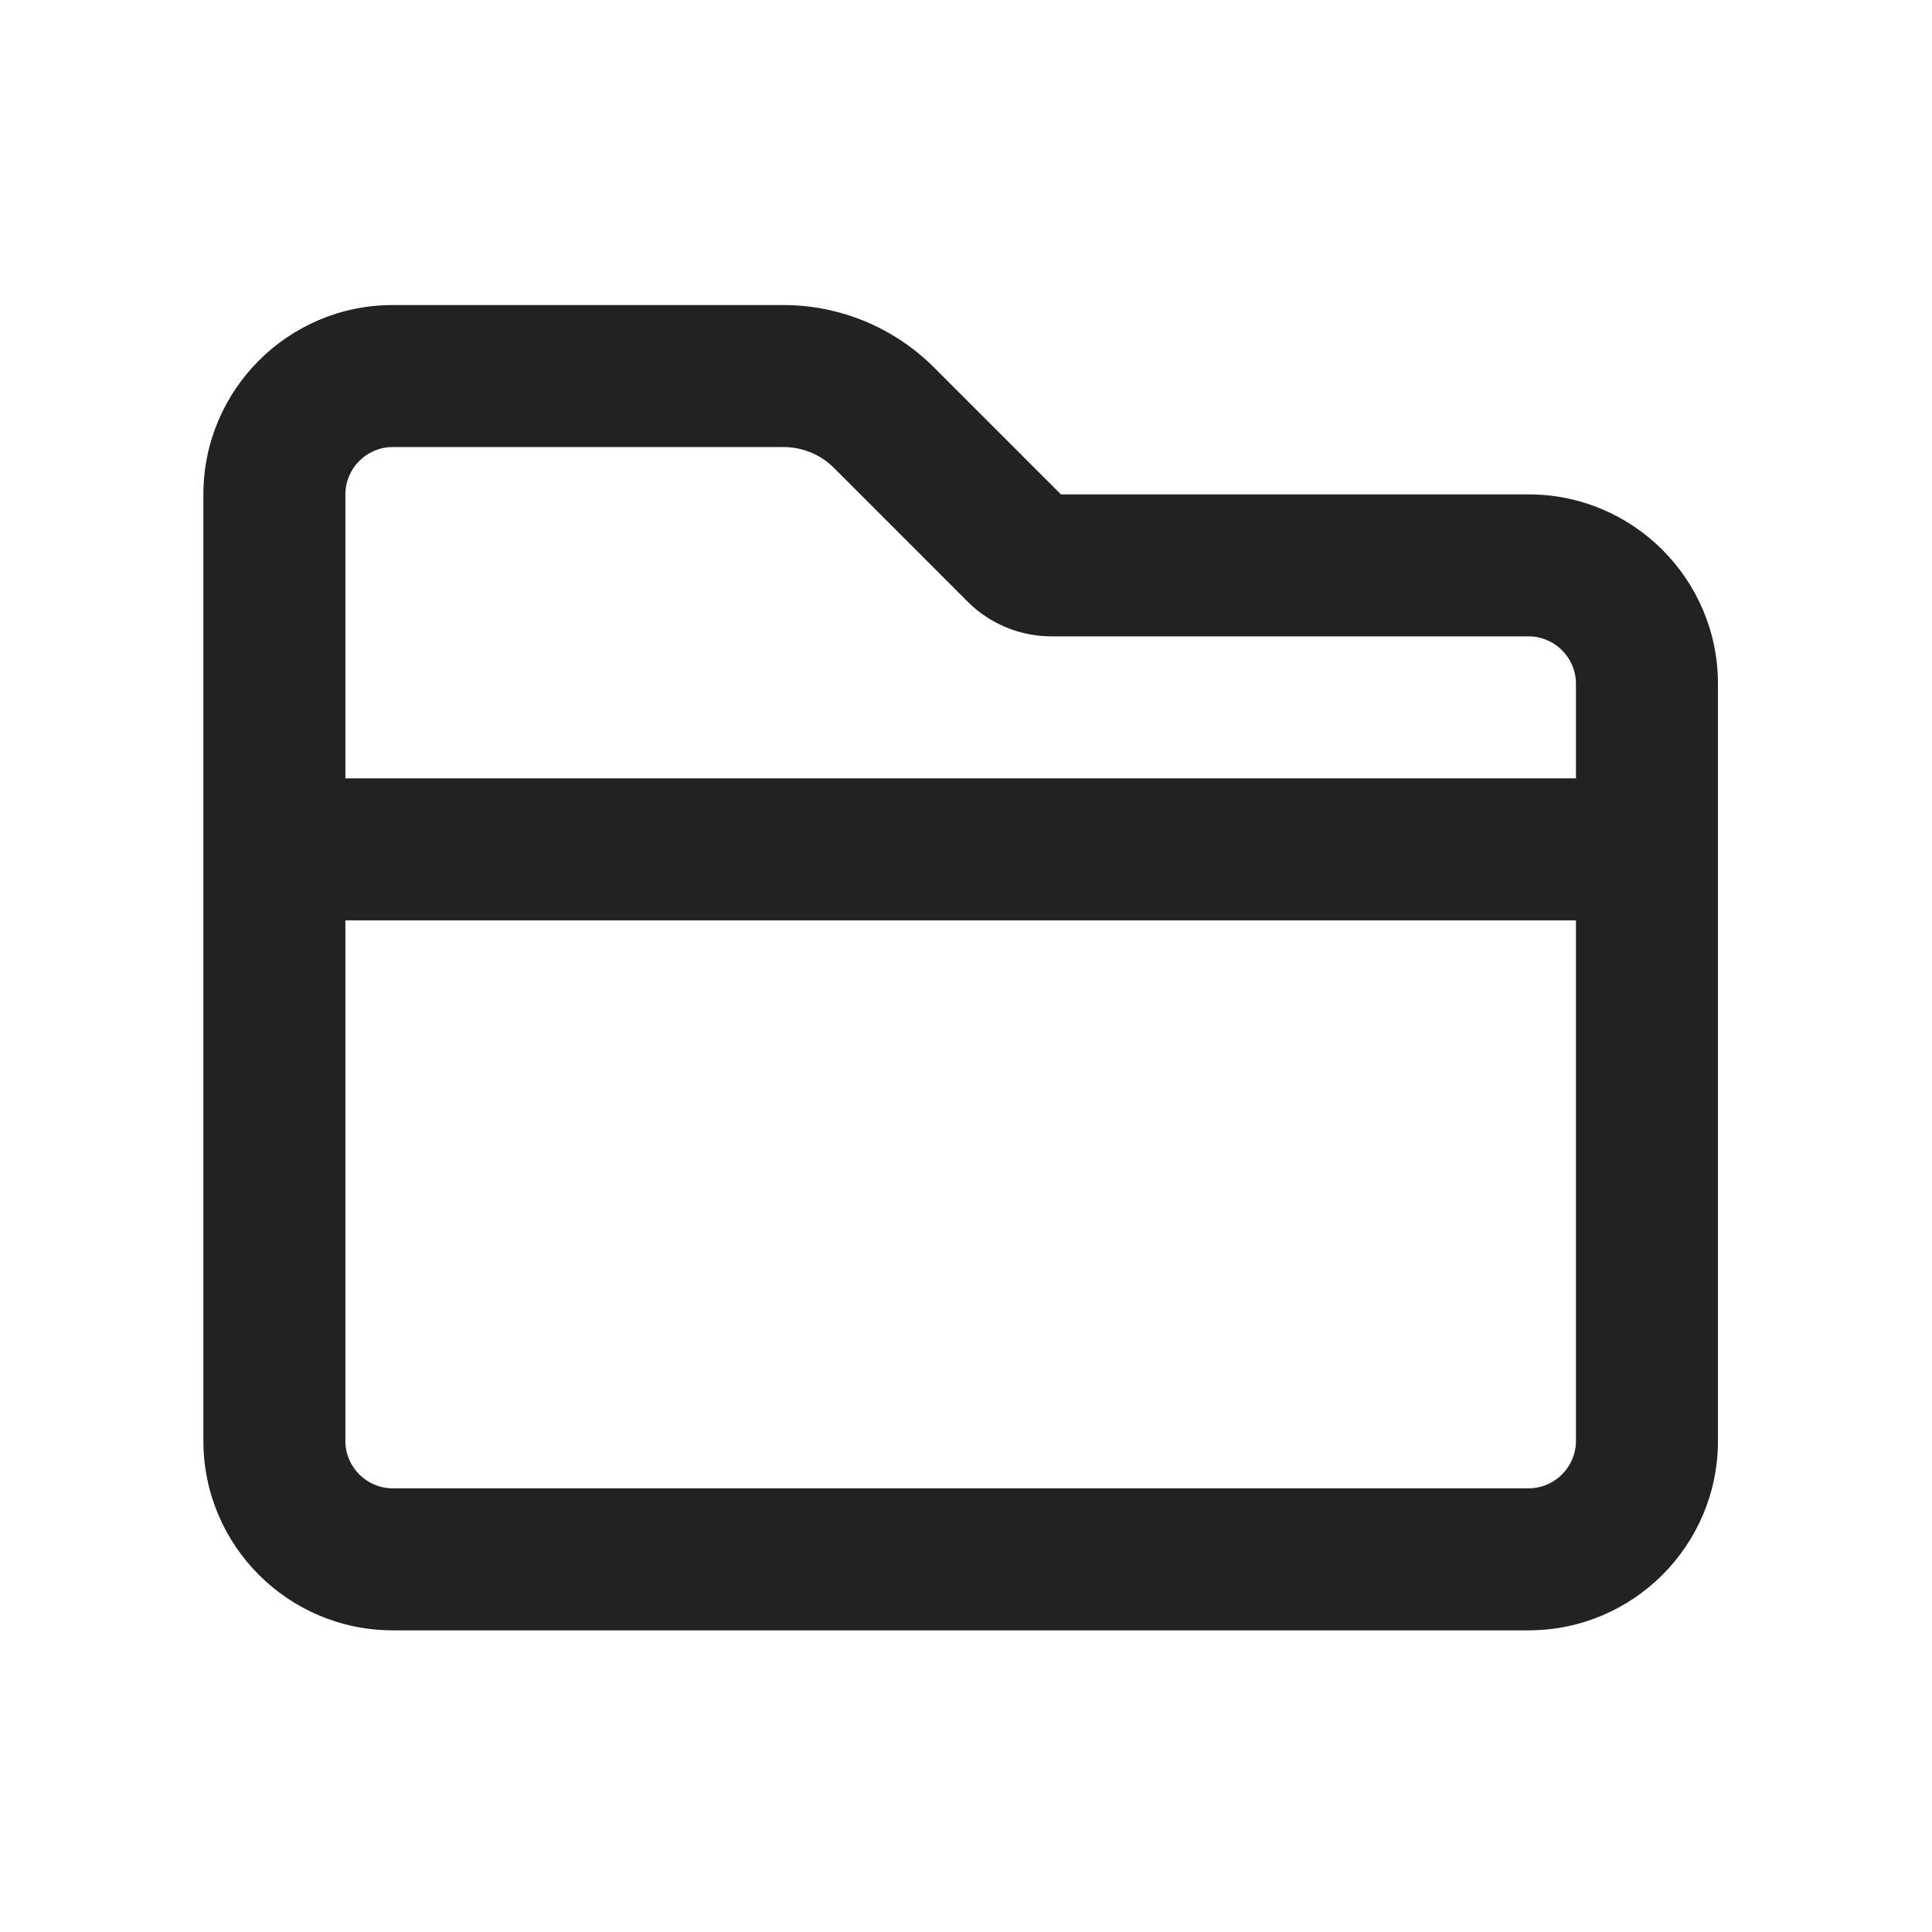 <svg width="48" height="48" viewBox="0 0 48 48" fill="none" xmlns="http://www.w3.org/2000/svg">
<path d="M9.756 7.579C7.162 7.579 5.053 9.688 5.053 12.283V35.801C5.053 38.396 7.162 40.505 9.756 40.505H37.978C40.573 40.505 42.682 38.396 42.682 35.801V16.986C42.682 14.392 40.573 12.283 37.978 12.283H26.359L23.206 9.13C22.214 8.138 20.869 7.579 19.465 7.579H9.756ZM8.581 12.283C8.581 11.636 9.11 11.107 9.756 11.107H19.465C19.936 11.107 20.384 11.291 20.715 11.621L24.044 14.951C24.595 15.502 25.345 15.81 26.124 15.81H37.978C38.625 15.81 39.154 16.34 39.154 16.986V19.338H8.581V12.283ZM8.581 22.866H39.154V35.801C39.154 36.448 38.625 36.977 37.978 36.977H9.756C9.11 36.977 8.581 36.448 8.581 35.801V22.866Z" fill="#222222"/>
</svg>
